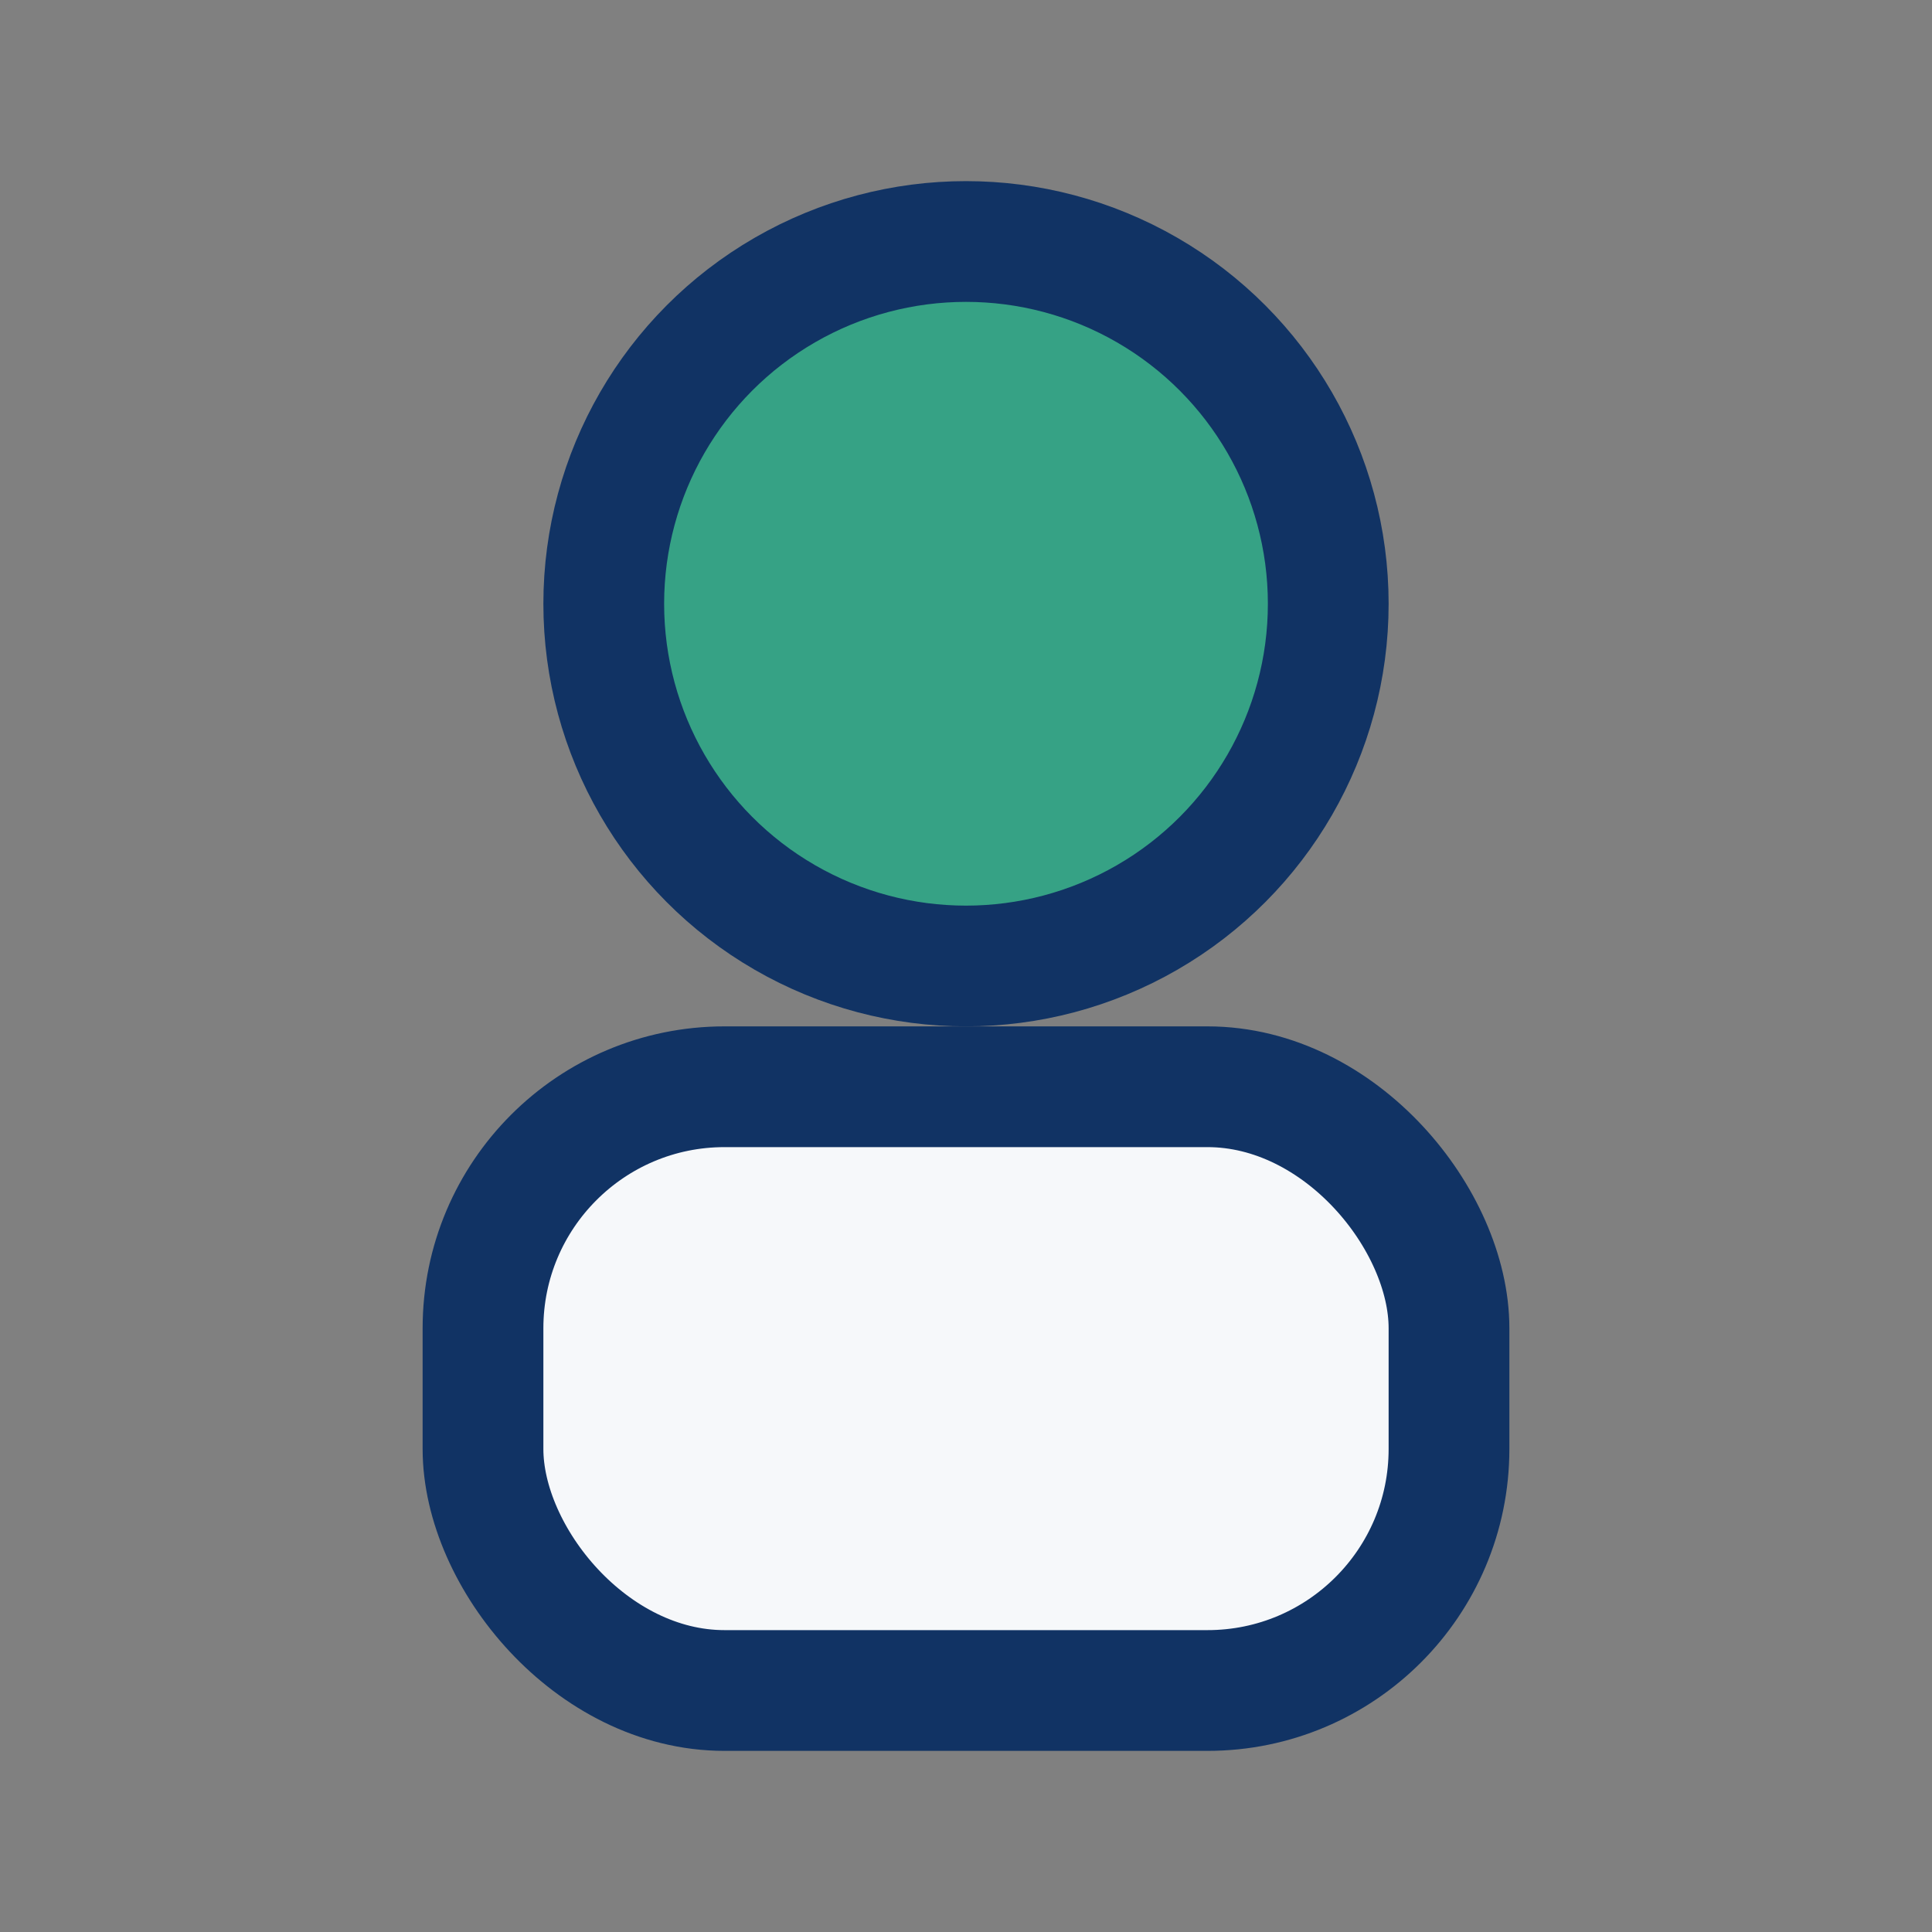 <?xml version="1.0" encoding="UTF-8"?>
<svg xmlns="http://www.w3.org/2000/svg" width="32" height="32" viewBox="0 0 32 32"><rect x="0" y="0" width="32" height="32" fill="#808080" stroke="none"/><circle cx="16" cy="10" r="6" fill="#36A285" stroke="#113364" stroke-width="2"/><rect x="8" y="18" width="16" height="10" rx="4" fill="#F6F8FA" stroke="#113364" stroke-width="2"/></svg>